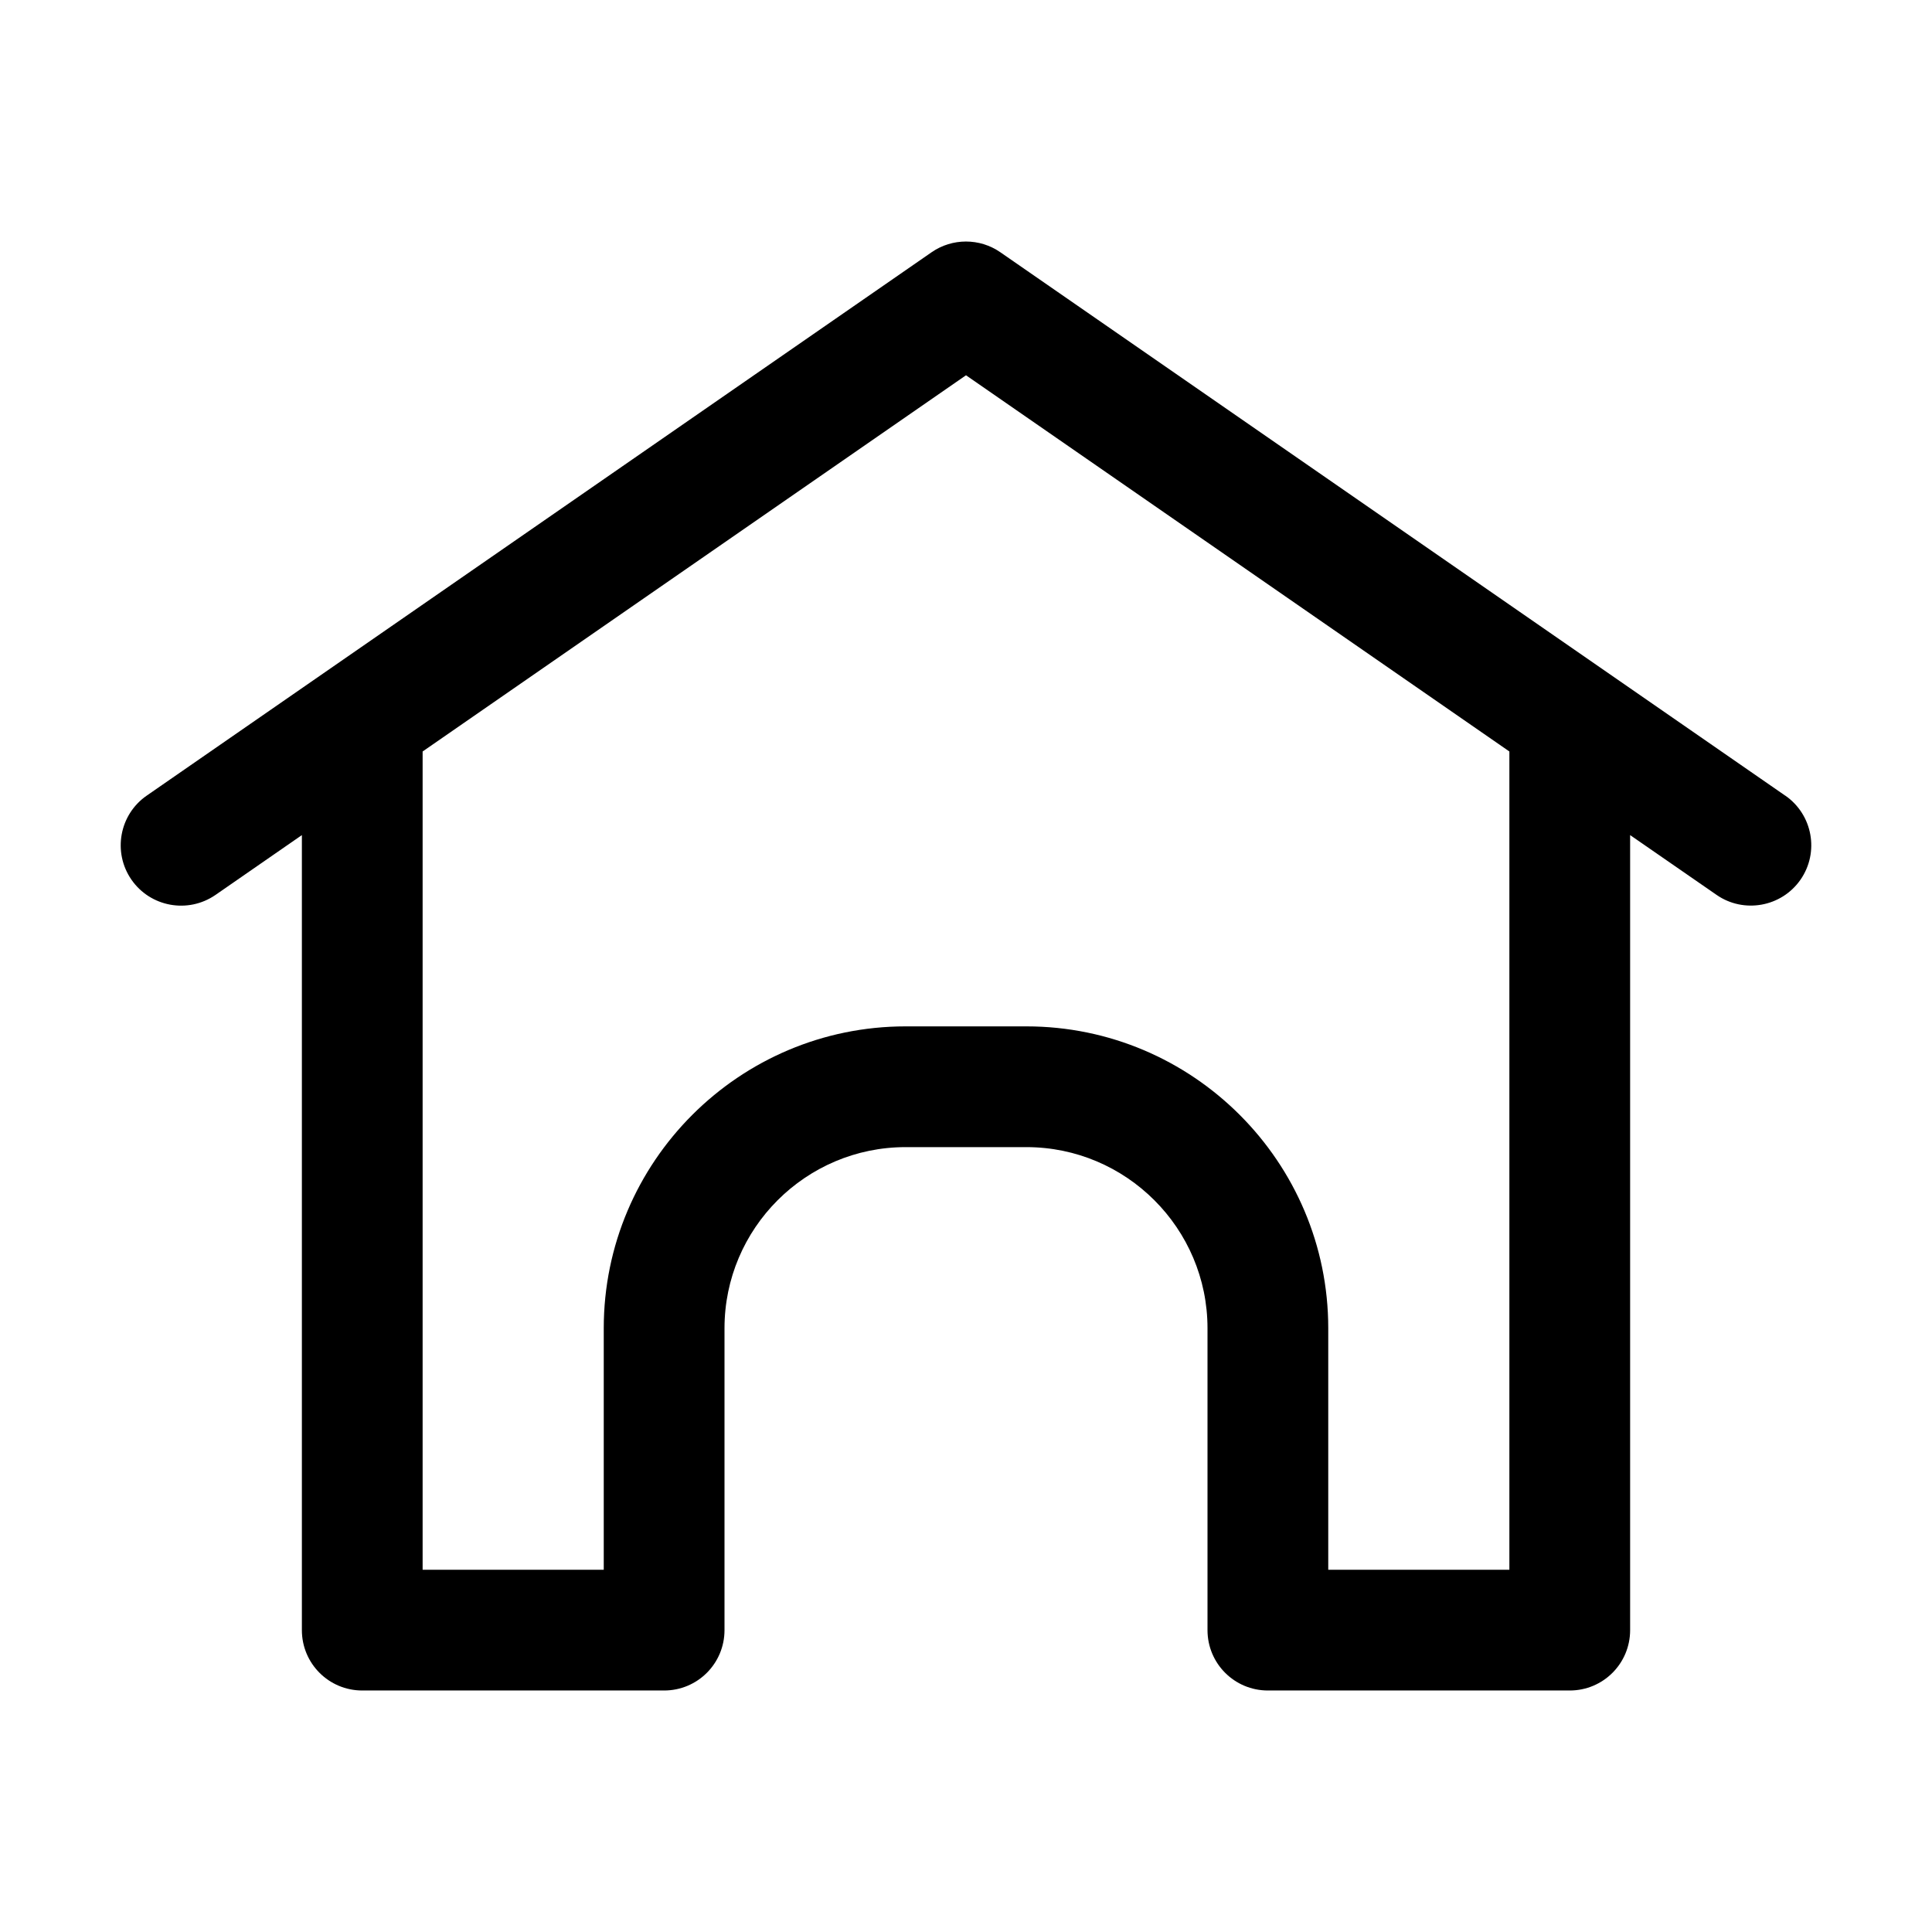 <?xml version="1.0" encoding="UTF-8"?>
<svg id="Line" xmlns="http://www.w3.org/2000/svg" version="1.1" viewBox="0 0 512 512">
  <!-- Generator: Adobe Illustrator 29.6.1, SVG Export Plug-In . SVG Version: 2.1.1 Build 9)  -->
  <path d="M473.1,210.85l-208-144c-5.47-3.79-12.75-3.79-18.22,0L38.88,210.85c-7.26,5.02-9.07,15.01-4.05,22.27,5.02,7.25,14.98,9.07,22.27,4.05l22.9-15.86v210.69c0,8.85,7.15,16,16,16h80c8.85,0,16-7.15,16-16v-80c0-26.46,21.54-48,48-48h32c26.46,0,48,21.54,48,48v80c0,8.85,7.15,16,16,16h80c8.85,0,16-7.15,16-16v-210.69l22.9,15.84c7.18,4.99,17.2,3.26,22.27-4.05,5.02-7.26,3.2-17.23-4.06-22.26h0ZM400,416h-48v-64c0-44.11-35.89-80-80-80h-32c-44.11,0-80,35.89-80,80v64h-48v-216.85l144-99.7,144,99.7v216.85Z"/>
</svg>